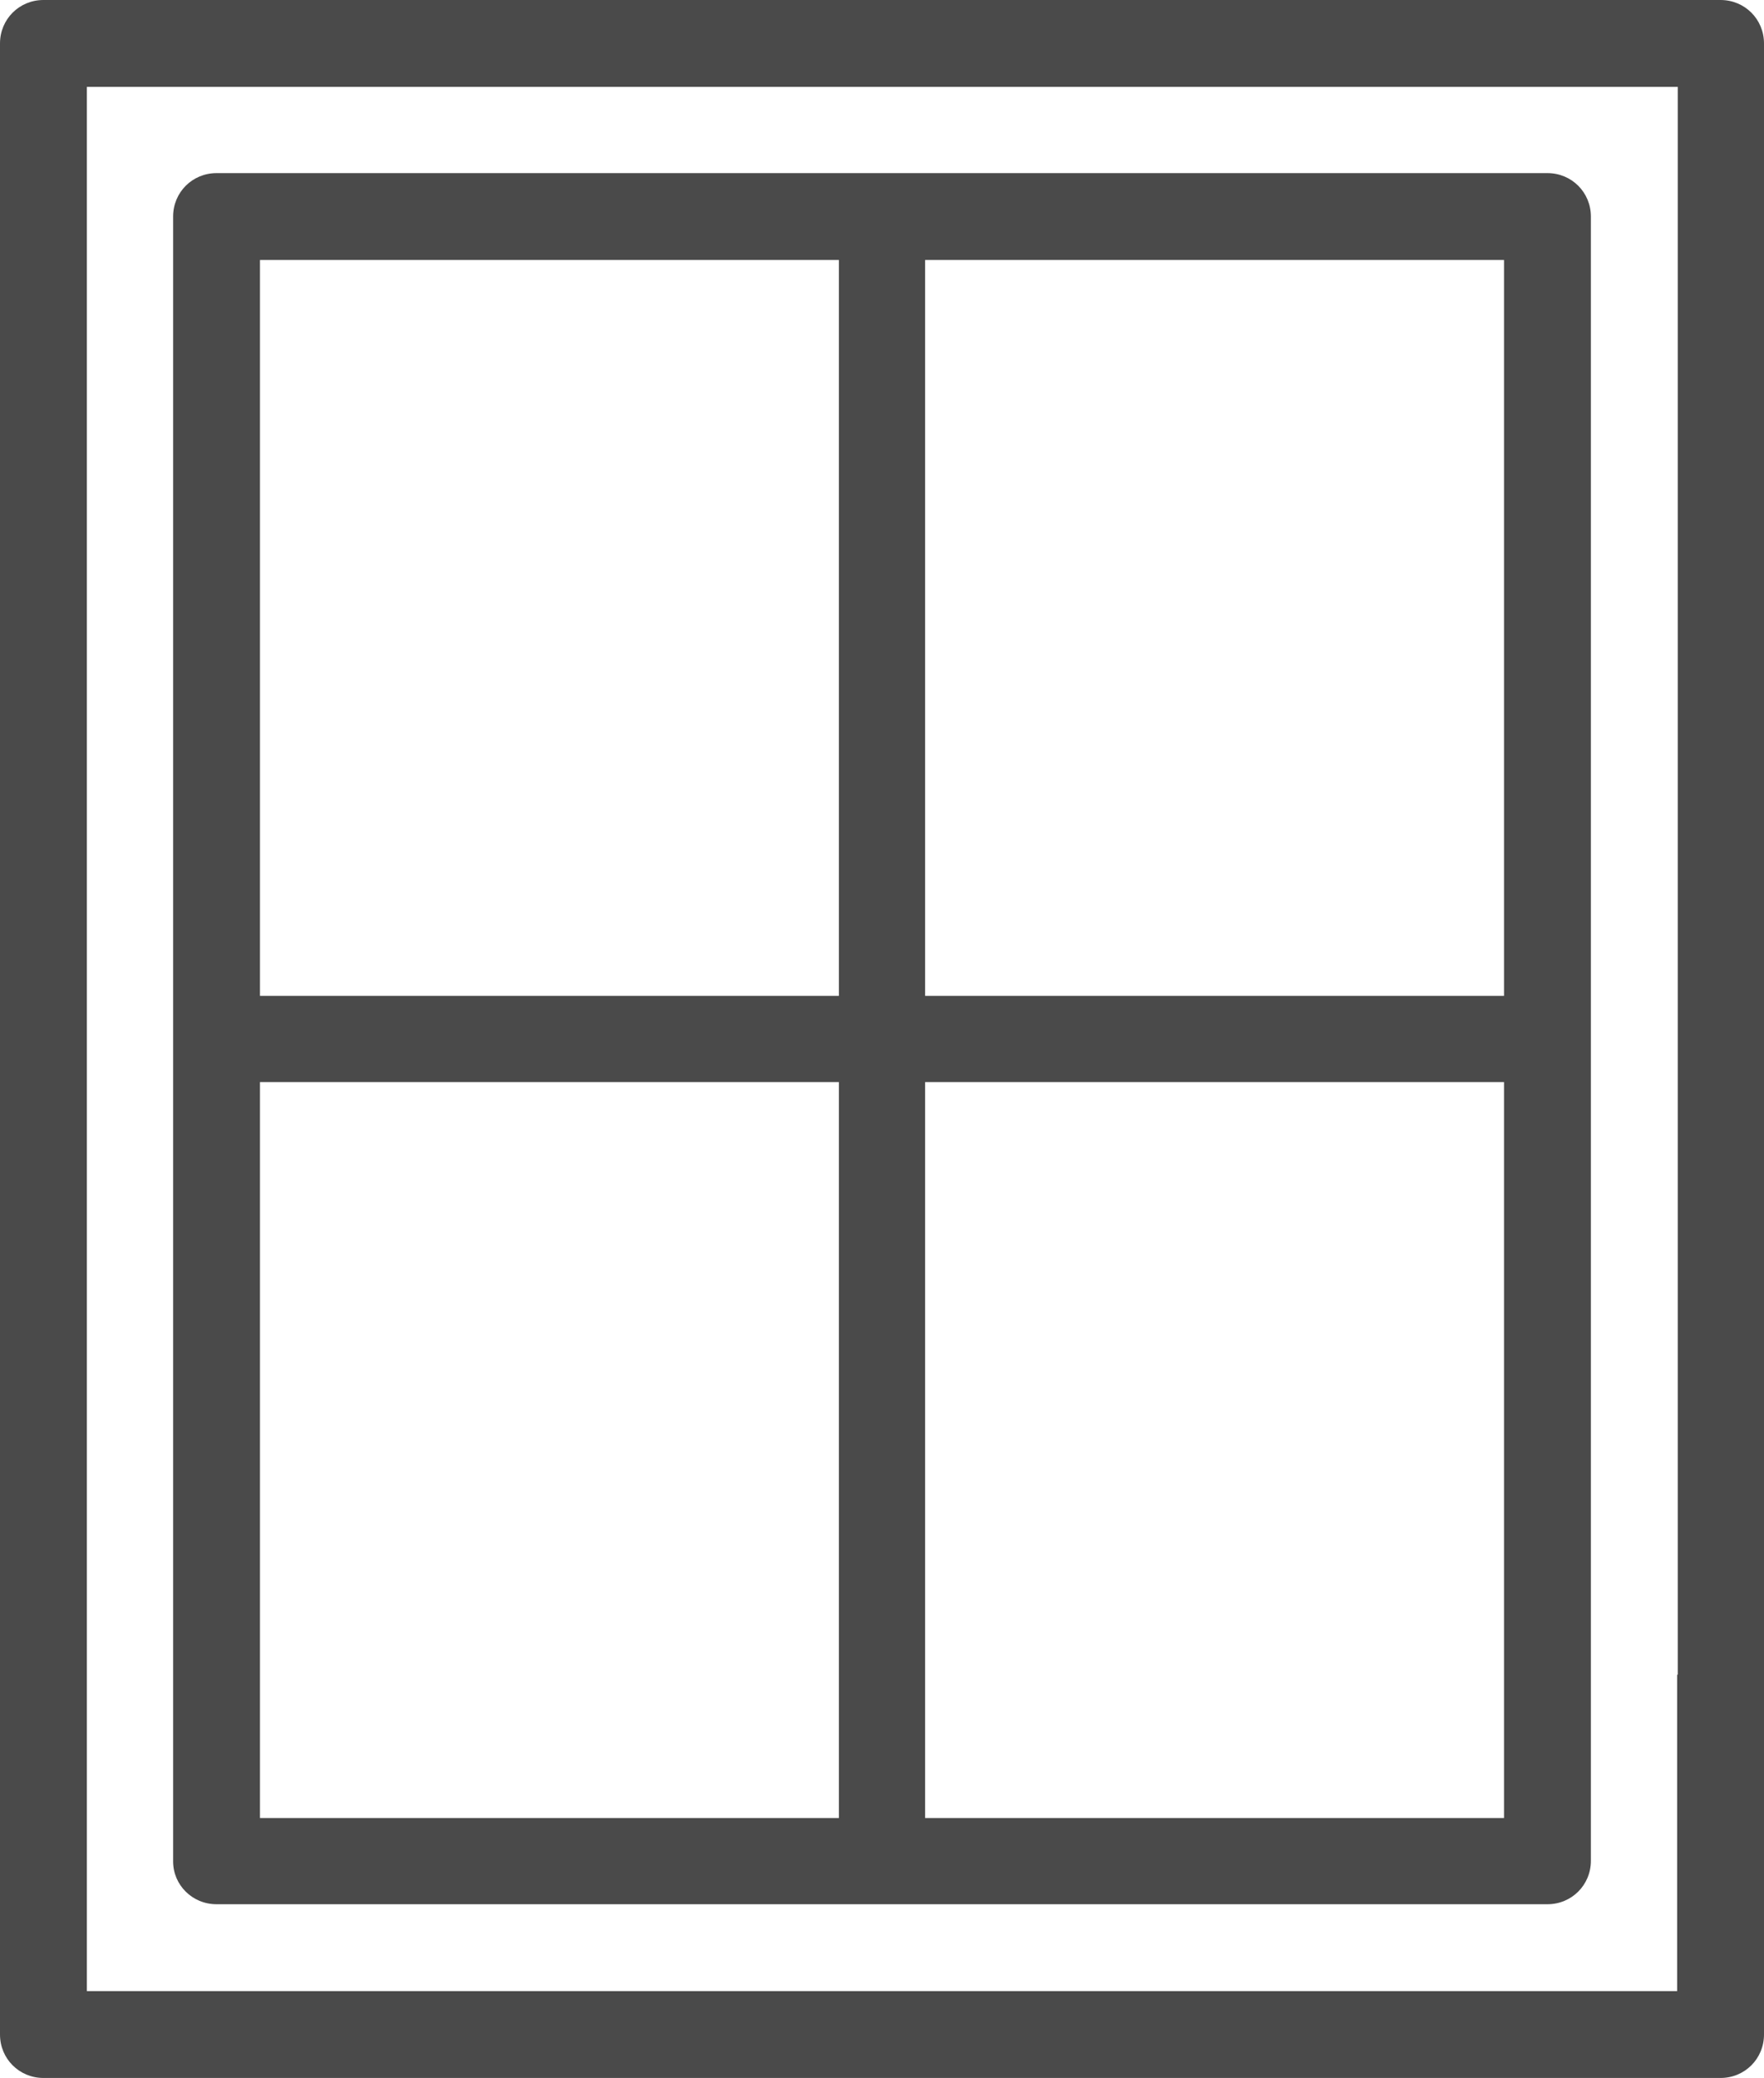 <?xml version="1.0" encoding="utf-8"?>
<!-- Generator: Adobe Illustrator 24.1.3, SVG Export Plug-In . SVG Version: 6.00 Build 0)  -->
<svg version="1.1" id="Layer_1" xmlns="http://www.w3.org/2000/svg" xmlns:xlink="http://www.w3.org/1999/xlink" x="0px" y="0px"
	 viewBox="0 0 284.3 334.9" style="enable-background:new 0 0 284.3 334.9;" xml:space="preserve">
<style type="text/css">
	.st0{fill:#4A4A4A;}
</style>
<g>
	<path class="st0" d="M277.3,0H7C3.1,0,0,3.1,0,7v320.9c0,3.9,3.1,7,7,7h270.3c3.9,0,7-3.1,7-7V7C284.3,3.1,281.2,0,277.3,0z
		 M270.3,269.9v51H14V14h256.4v255.9H270.3z"/>
	<path class="st0" d="M34.9,306.9h214.5c3.9,0,7-3.1,7-7v-265c0-3.9-3.1-7-7-7H34.9c-3.9,0-7,3.1-7,7V300
		C27.9,303.8,31,306.9,34.9,306.9z M149.1,41.9h93.3v118.6h-93.3V41.9z M149.1,174.4h93.3V293h-93.3V174.4z M41.9,41.9h93.3v118.6
		H41.9V41.9z M41.9,174.4h93.3V293H41.9V174.4z"/>
</g>
</svg>

